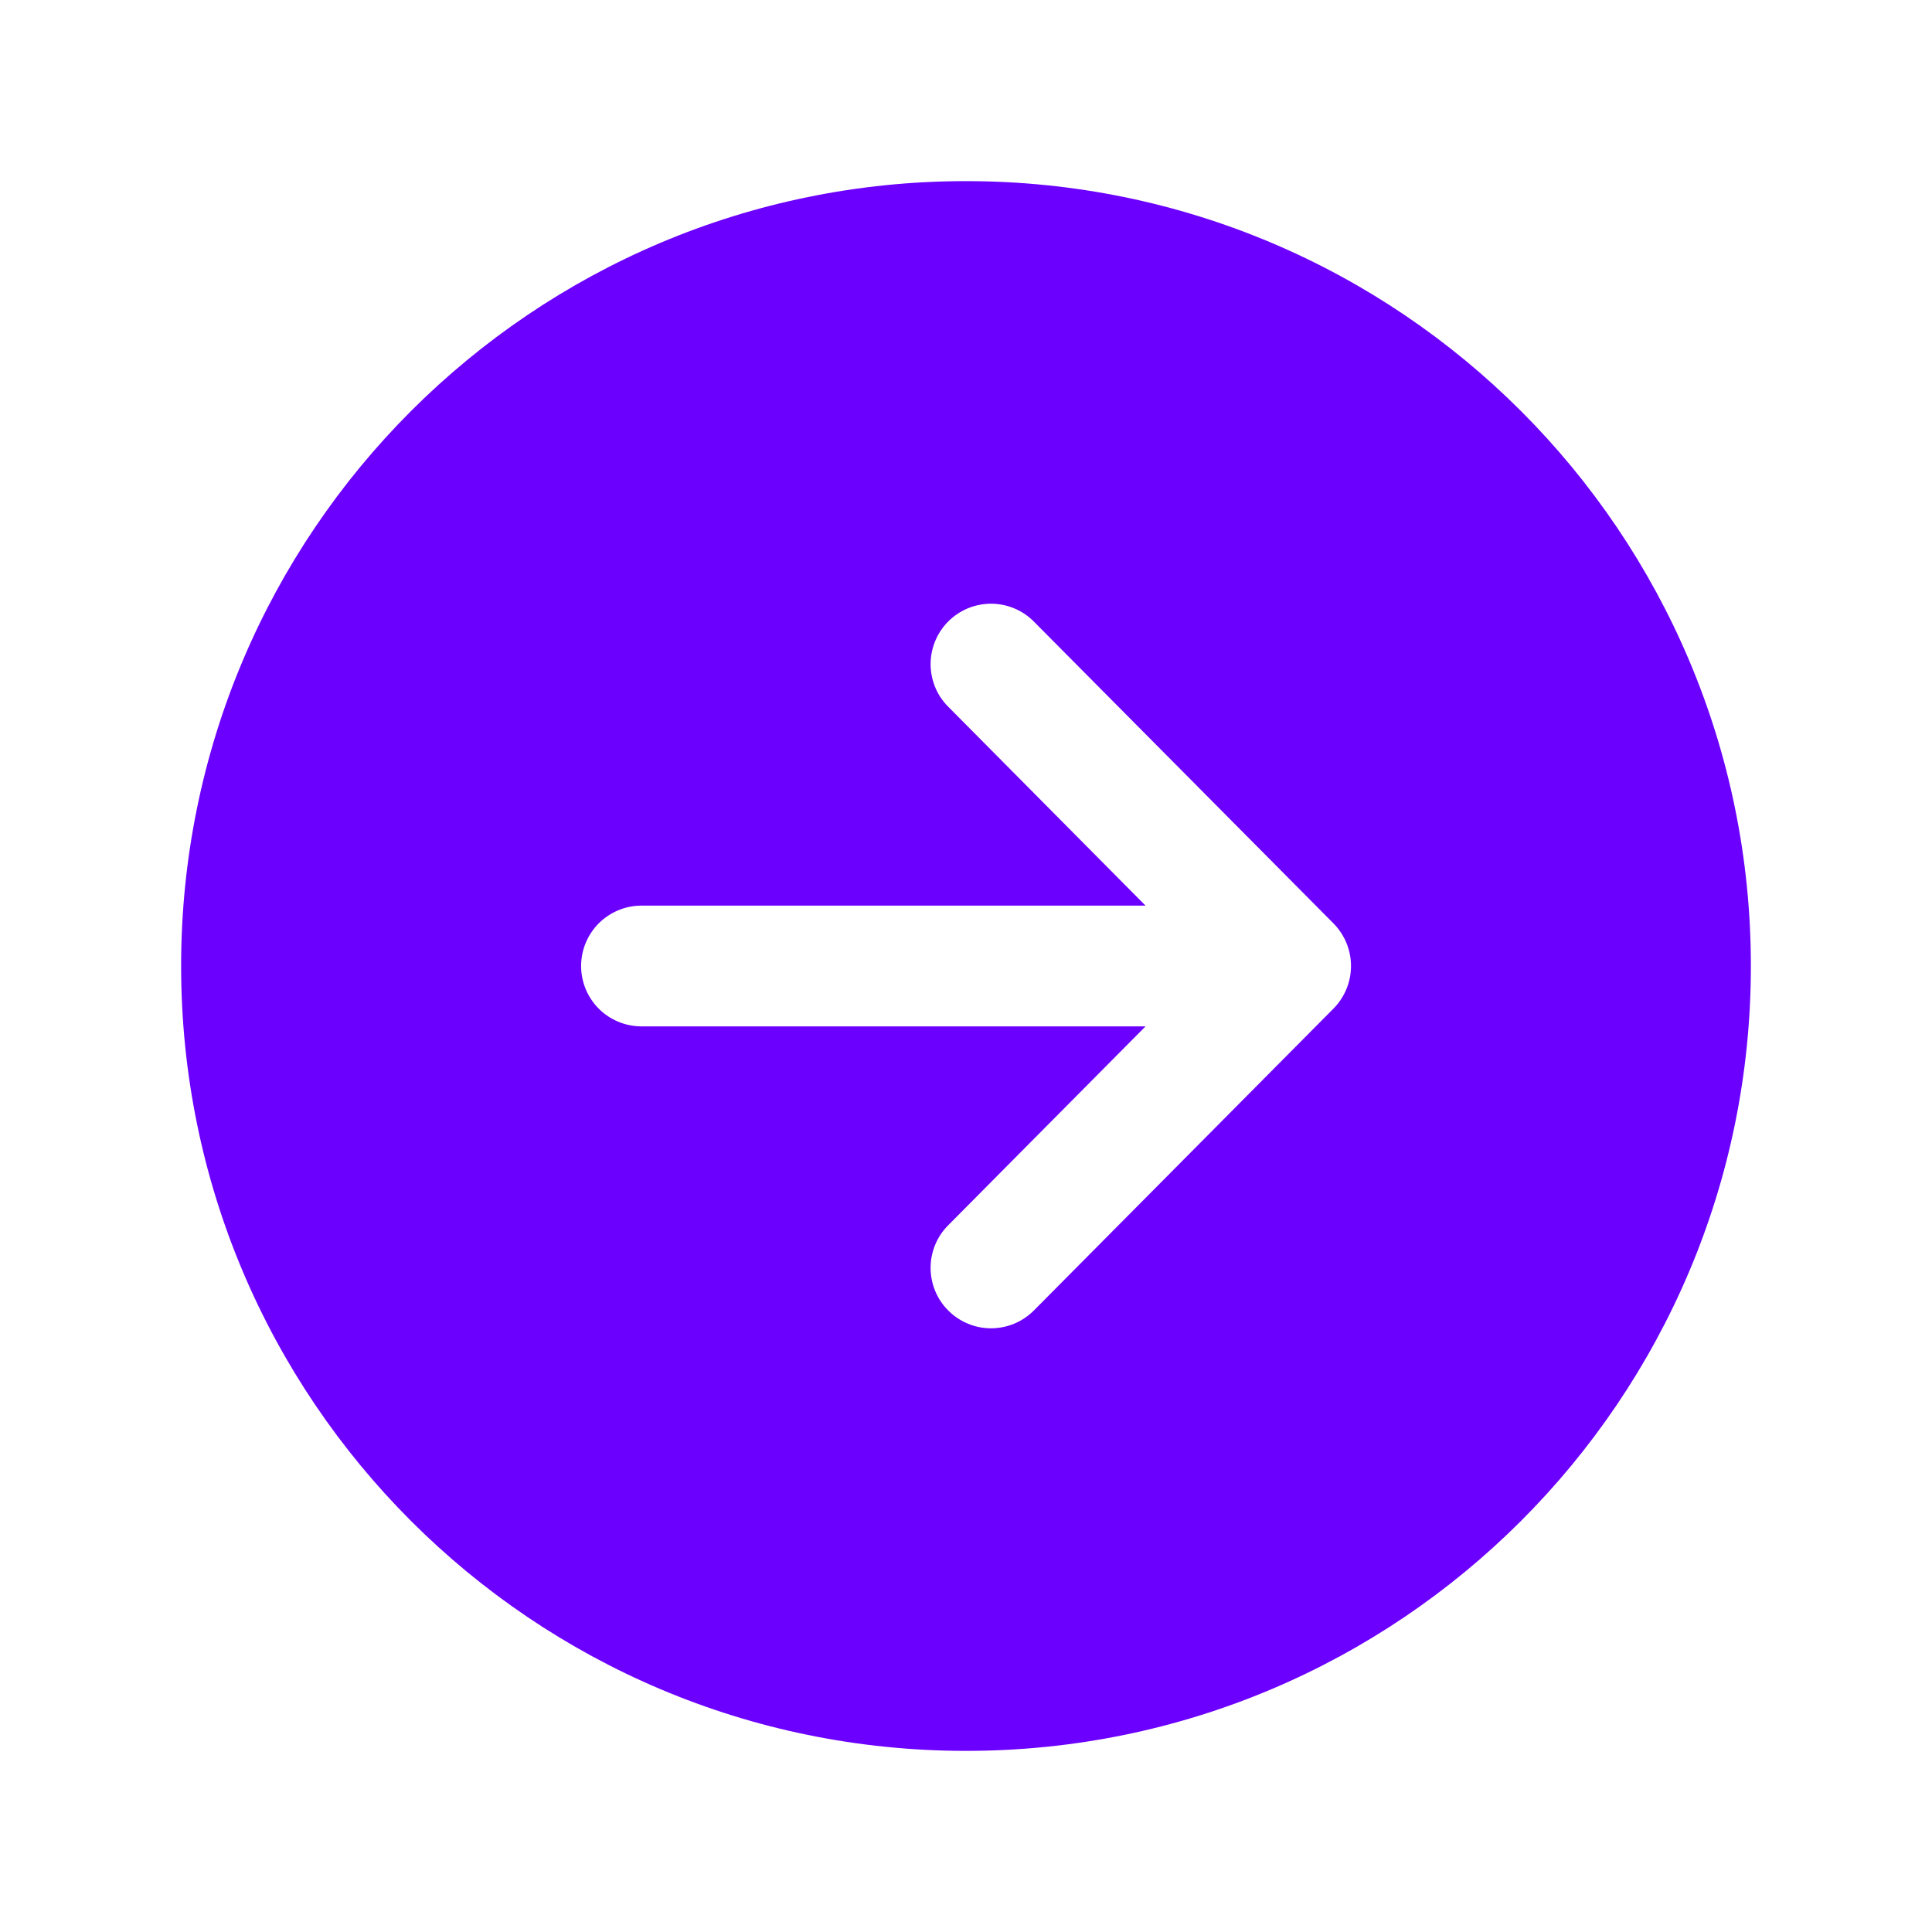 <svg width="40" height="40" viewBox="0 0 40 40" fill="none" xmlns="http://www.w3.org/2000/svg">
<path d="M36.25 20C36.25 11.026 28.974 3.75 20 3.75C11.026 3.75 3.75 11.026 3.75 20C3.75 28.974 11.026 36.25 20 36.25C28.974 36.25 36.25 28.974 36.25 20ZM19.637 27.137C19.52 27.022 19.427 26.884 19.364 26.733C19.301 26.582 19.268 26.419 19.267 26.255C19.266 26.091 19.298 25.928 19.36 25.776C19.422 25.624 19.514 25.486 19.63 25.369L23.717 21.25H13.281C12.95 21.25 12.632 21.118 12.397 20.884C12.163 20.649 12.031 20.331 12.031 20C12.031 19.669 12.163 19.351 12.397 19.116C12.632 18.882 12.95 18.75 13.281 18.75H23.717L19.63 14.63C19.514 14.514 19.422 14.376 19.36 14.223C19.298 14.072 19.267 13.909 19.267 13.745C19.268 13.58 19.301 13.418 19.365 13.266C19.428 13.115 19.521 12.977 19.637 12.862C19.754 12.746 19.892 12.655 20.044 12.592C20.197 12.53 20.359 12.499 20.523 12.499C20.855 12.501 21.173 12.634 21.406 12.87L27.609 19.119C27.841 19.354 27.971 19.67 27.971 20C27.971 20.33 27.841 20.646 27.609 20.881L21.406 27.131C21.291 27.247 21.153 27.34 21.002 27.404C20.85 27.467 20.687 27.5 20.523 27.501C20.359 27.502 20.196 27.47 20.044 27.407C19.892 27.345 19.753 27.253 19.637 27.137Z" fill="#6C00FF"/>
</svg>
